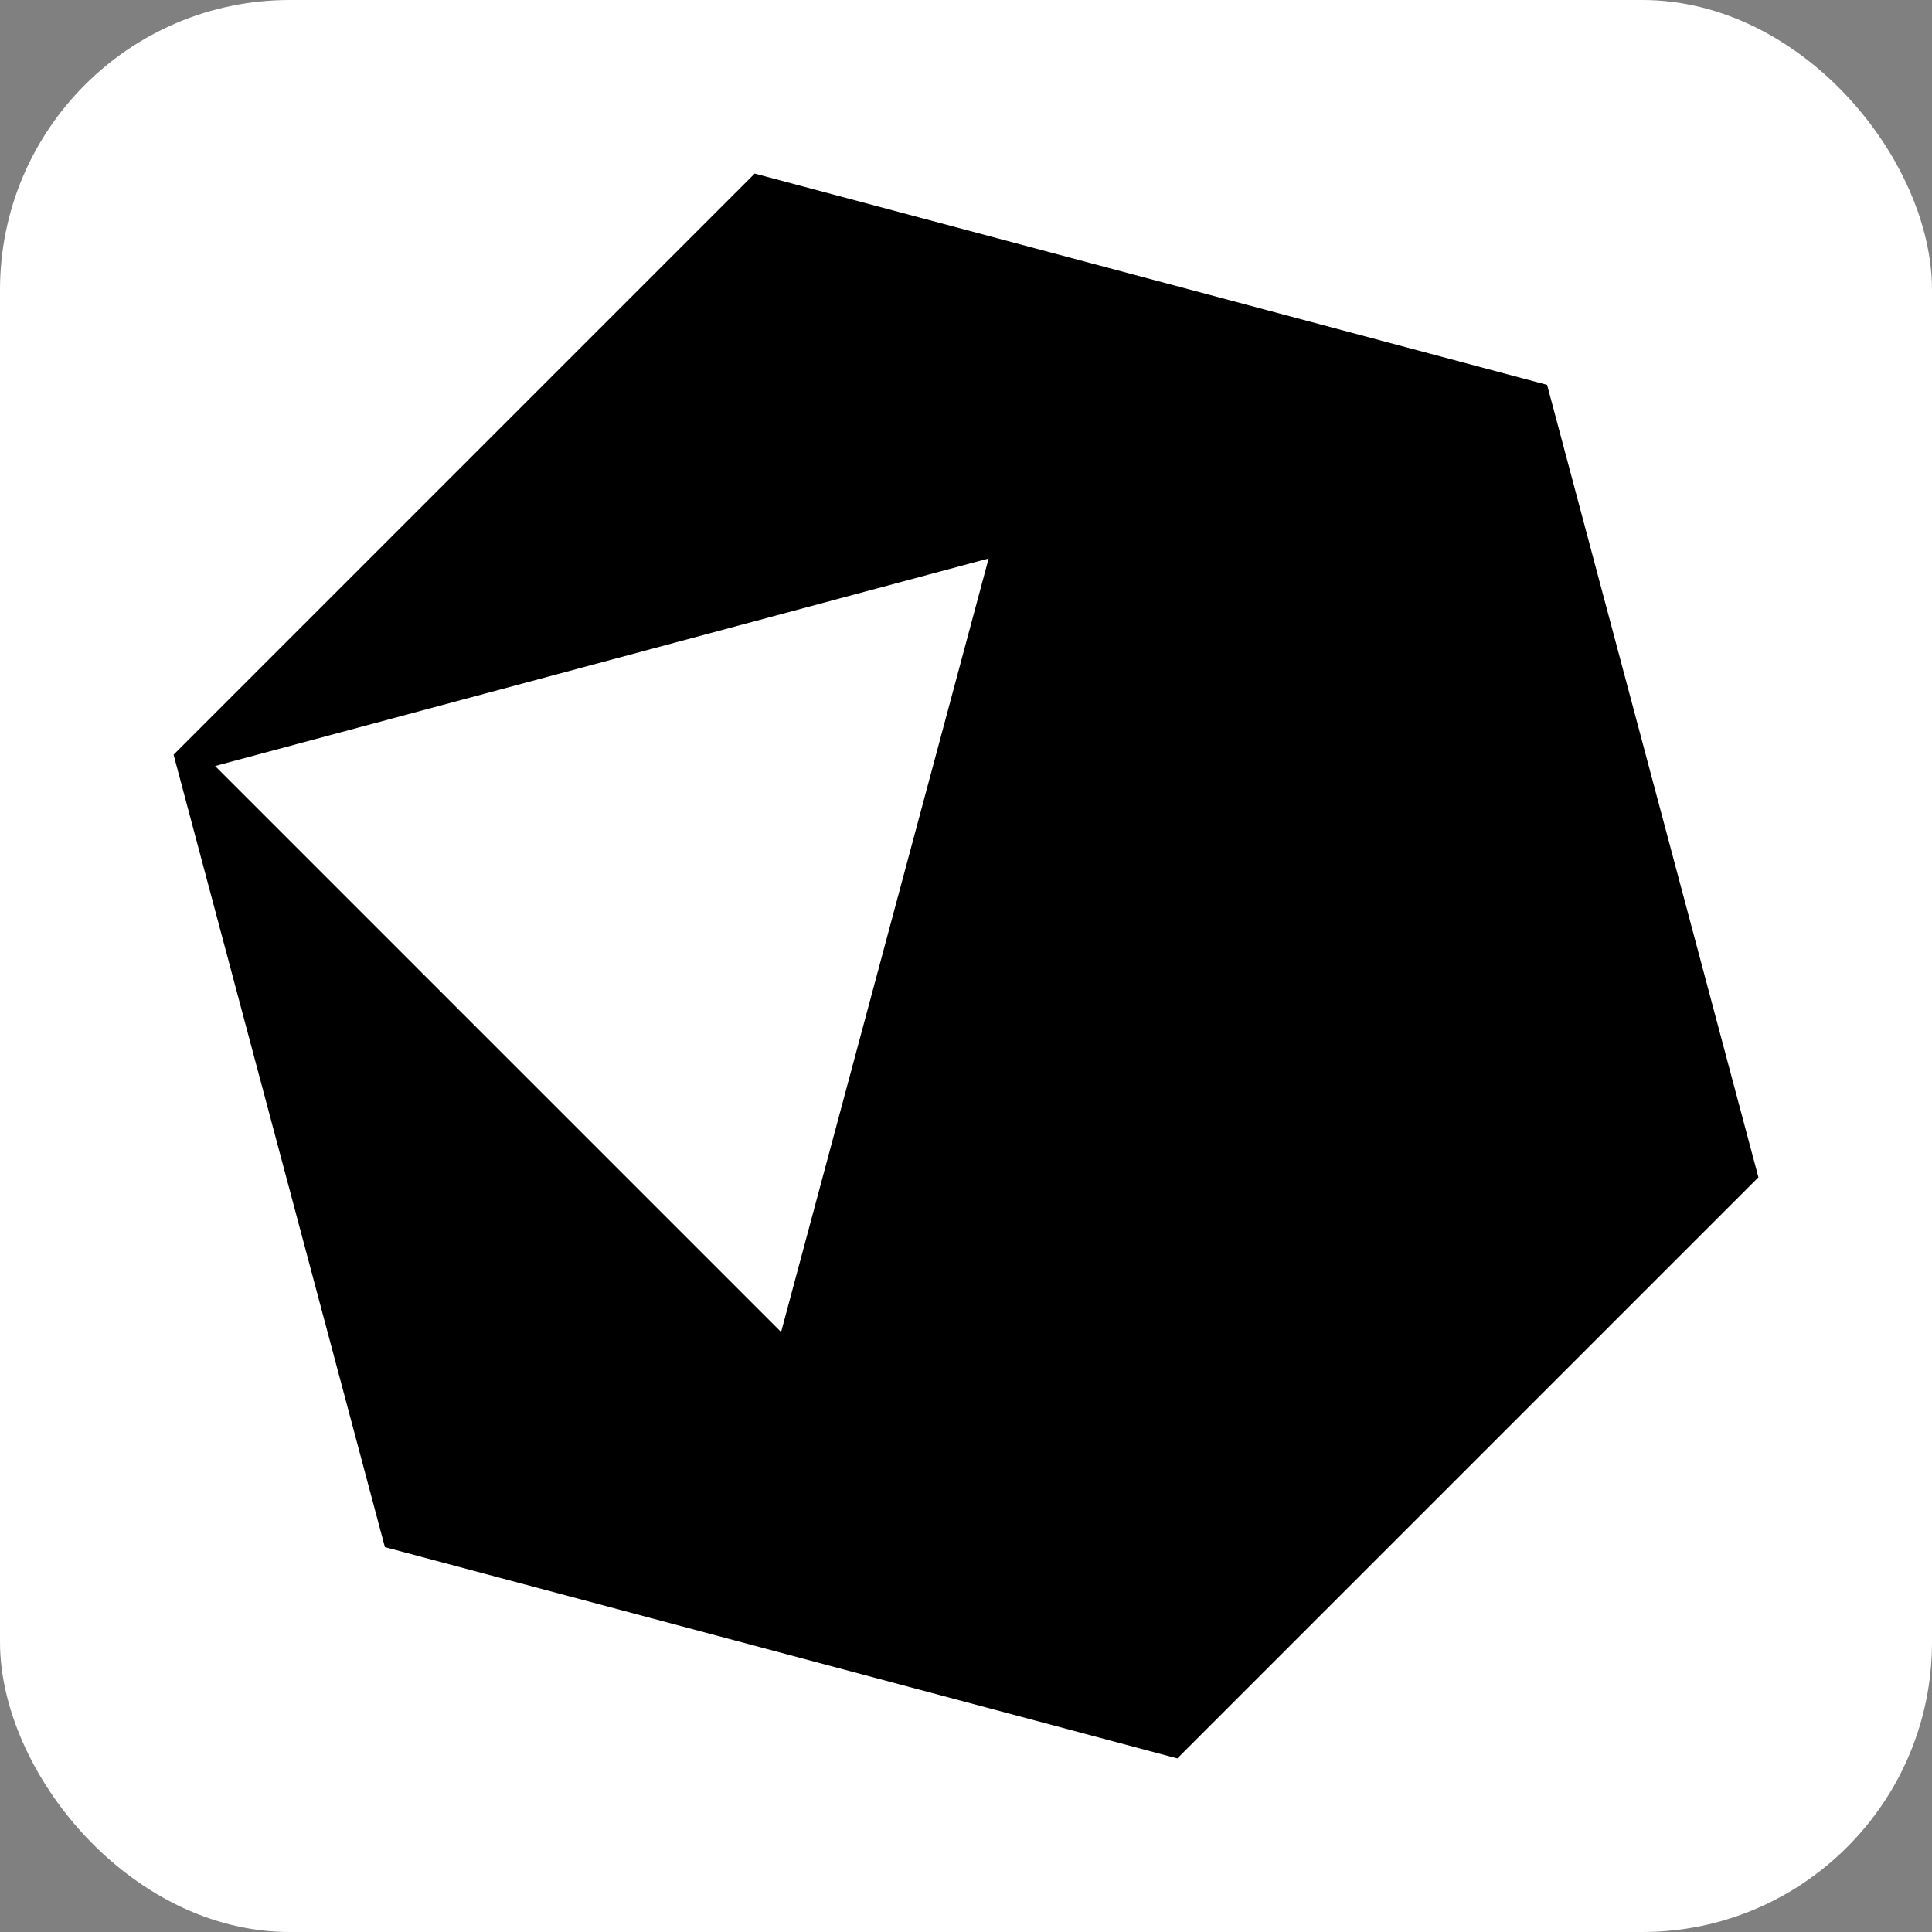 <?xml version="1.0" encoding="utf-8"?>
<svg xmlns="http://www.w3.org/2000/svg"
aria-label="Crystal" role="img"
viewBox="0 0 512 512"><rect x="0" y="0" width="512" height="512" fill="#808080" stroke="none"/><rect
width="512" height="512"
rx="15%"
fill="#ffffff"/><path d="m46 200 56 210 210 56 154-154-56-210-210-56zm11 3 205-55-55 205z"/></svg>